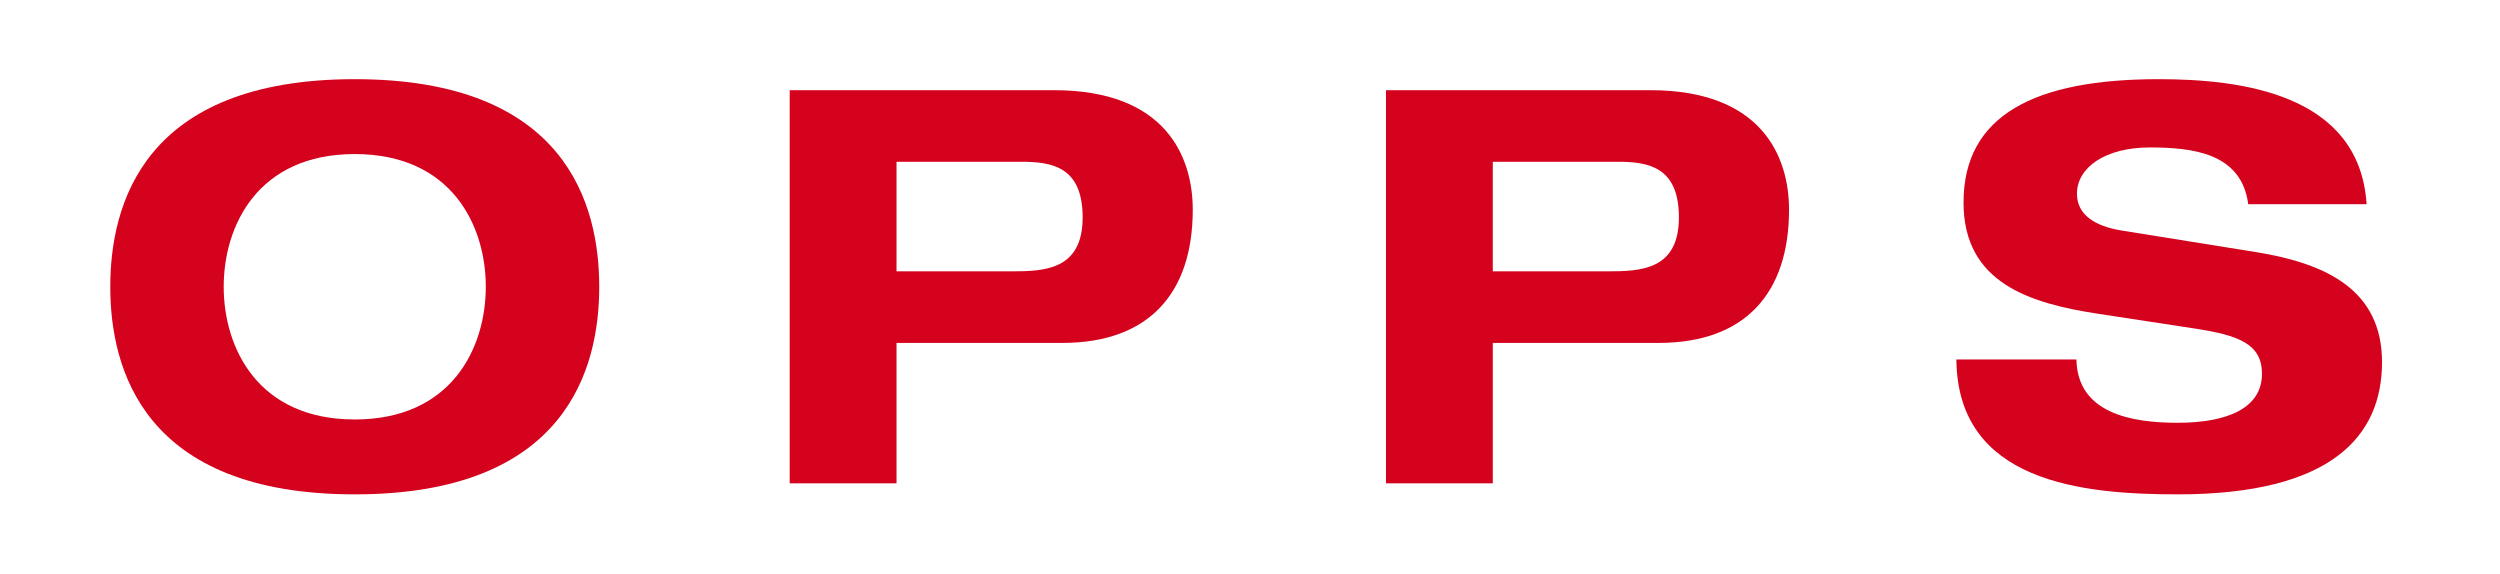 <?xml version="1.0" encoding="UTF-8"?>
<!-- Generator: Adobe Illustrator 15.0.2, SVG Export Plug-In . SVG Version: 6.00 Build 0)  -->
<svg preserveAspectRatio="xMidYMid slice" xmlns="http://www.w3.org/2000/svg" xmlns:xlink="http://www.w3.org/1999/xlink" version="1.1" id="Laag_1" x="0px" y="0px" width="170px" height="39px" viewBox="0 0 220 50" xml:space="preserve">
<g>
	<path fill="#D4021D" d="M31.953,6.902c18.434,0,21.314,10.945,21.314,18.098s-2.88,18.098-21.314,18.098S10.64,32.152,10.64,25   S13.52,6.902,31.953,6.902z M31.953,36.569c8.449,0,11.425-6.241,11.425-11.569s-2.976-11.569-11.425-11.569   c-8.448,0-11.425,6.241-11.425,11.569S23.505,36.569,31.953,36.569z"></path>
	<path fill="#D4021D" d="M69.871,7.862h23.042c9.745,0,12.097,5.809,12.097,10.417c0,7.297-3.84,11.617-11.377,11.617H79.184v12.241   h-9.313V7.862z M79.184,23.656h9.985c2.88,0,6.241-0.097,6.241-4.705c0-4.464-2.736-4.848-5.377-4.848H79.184V23.656z"></path>
	<path fill="#D4021D" d="M121.854,7.862h23.042c9.745,0,12.097,5.809,12.097,10.417c0,7.297-3.84,11.617-11.377,11.617h-14.449   v12.241h-9.312V7.862z M131.167,23.656h9.985c2.88,0,6.24-0.097,6.24-4.705c0-4.464-2.736-4.848-5.376-4.848h-10.85V23.656z"></path>
	<path fill="#D4021D" d="M197.024,17.8c-0.576-4.465-4.849-4.945-8.593-4.945c-3.84,0-6.337,1.729-6.337,4.033   c0,1.824,1.537,2.832,3.937,3.216l11.665,1.872c6.241,1.008,10.993,3.36,10.993,9.601c0,6.385-4.32,11.521-17.81,11.521   c-8.353,0-19.201-1.056-19.298-11.761h10.465c0.097,4.704,4.801,5.521,8.833,5.521c4.368,0,7.345-1.297,7.345-4.272   c0-2.641-2.112-3.36-5.809-3.937l-8.497-1.296c-5.952-0.912-11.713-2.688-11.713-9.697c0-7.633,6.241-10.753,16.994-10.753   c7.057,0,17.521,1.2,18.146,10.897H197.024z"></path>
</g>
</svg>
